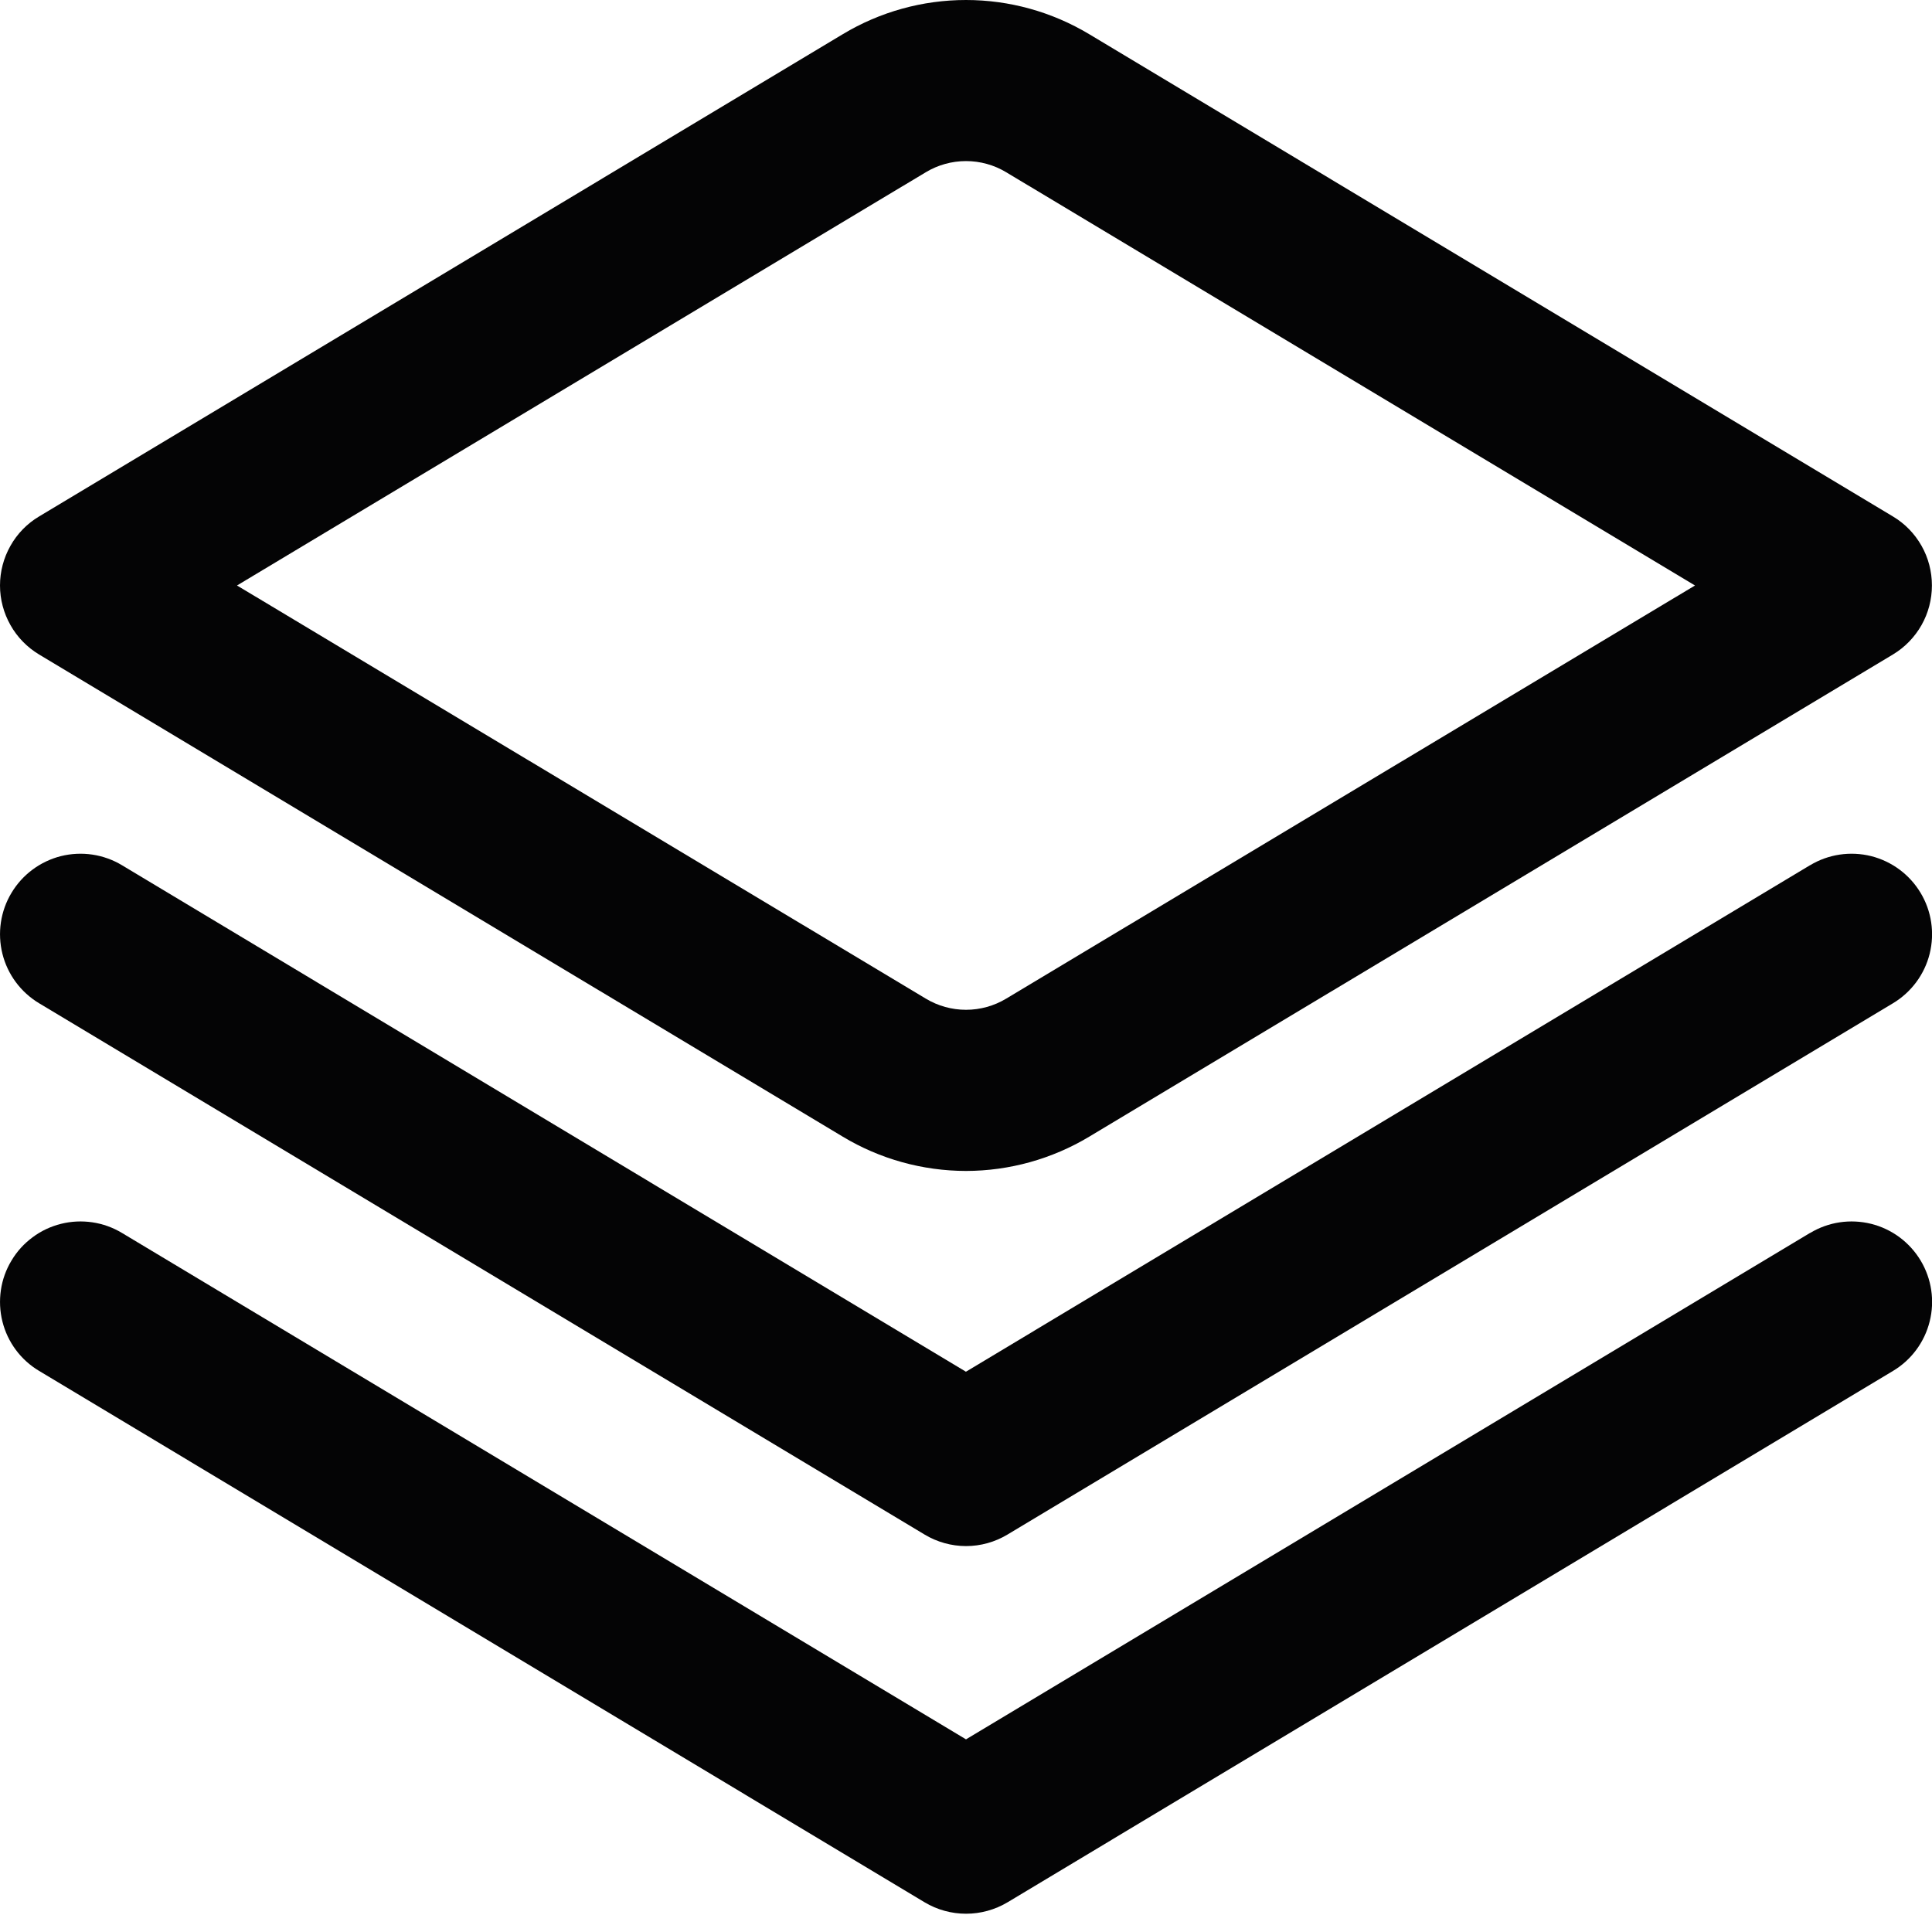 <svg width="24" height="24" viewBox="0 0 24 24" fill="none" xmlns="http://www.w3.org/2000/svg">
<g clip-path="url(#clip0_2123_4302)">
<path d="M22.485 10.748L11.999 17.04L1.515 10.748C1.287 10.611 1.015 10.571 0.757 10.635C0.5 10.7 0.279 10.864 0.143 11.091C0.006 11.318 -0.034 11.591 0.03 11.848C0.094 12.105 0.258 12.326 0.486 12.463L11.486 19.063C11.641 19.156 11.819 19.206 12.001 19.206C12.182 19.206 12.36 19.156 12.515 19.063L23.515 12.463C23.743 12.326 23.907 12.105 23.971 11.848C24.035 11.591 23.995 11.318 23.858 11.091C23.722 10.864 23.501 10.7 23.244 10.635C22.986 10.571 22.714 10.611 22.486 10.748H22.485Z" fill="#040405"/>
<path d="M22.485 15.316L12 21.607L1.515 15.316C1.402 15.248 1.277 15.203 1.147 15.184C1.017 15.165 0.885 15.171 0.758 15.203C0.63 15.235 0.51 15.291 0.405 15.37C0.299 15.448 0.21 15.546 0.143 15.659C0.075 15.771 0.03 15.896 0.011 16.026C-0.008 16.156 -0.002 16.288 0.03 16.416C0.094 16.673 0.258 16.894 0.486 17.03L11.486 23.631C11.641 23.724 11.819 23.773 12.001 23.773C12.182 23.773 12.36 23.724 12.516 23.631L23.516 17.03C23.743 16.894 23.907 16.673 23.971 16.416C24.036 16.158 23.995 15.886 23.859 15.659C23.722 15.431 23.501 15.267 23.244 15.203C22.986 15.139 22.714 15.179 22.487 15.316H22.485ZM12 14.546C11.46 14.545 10.931 14.398 10.469 14.12L0.485 8.13C0.337 8.041 0.214 7.915 0.13 7.765C0.045 7.615 0 7.445 0 7.273C0 7.1 0.045 6.93 0.13 6.78C0.214 6.63 0.337 6.504 0.485 6.416L10.469 0.425C10.931 0.147 11.46 0 12 0C12.539 0 13.068 0.147 13.531 0.425L23.515 6.416C23.663 6.504 23.785 6.63 23.87 6.78C23.955 6.93 23.999 7.1 23.999 7.273C23.999 7.445 23.955 7.615 23.87 7.765C23.785 7.915 23.663 8.041 23.515 8.13L13.531 14.12C13.068 14.398 12.539 14.545 12 14.546ZM2.944 7.273L11.5 12.405C11.651 12.496 11.824 12.544 12 12.544C12.176 12.544 12.349 12.496 12.5 12.405L21.056 7.273L12.5 2.14C12.349 2.049 12.176 2.001 12 2.001C11.824 2.001 11.651 2.049 11.5 2.14L2.944 7.273Z" fill="#040405"/>
</g>
<defs>
<clipPath id="clip0_2123_4302">
<rect width="24" height="24" fill="white"/>
</clipPath>
</defs>
</svg>
